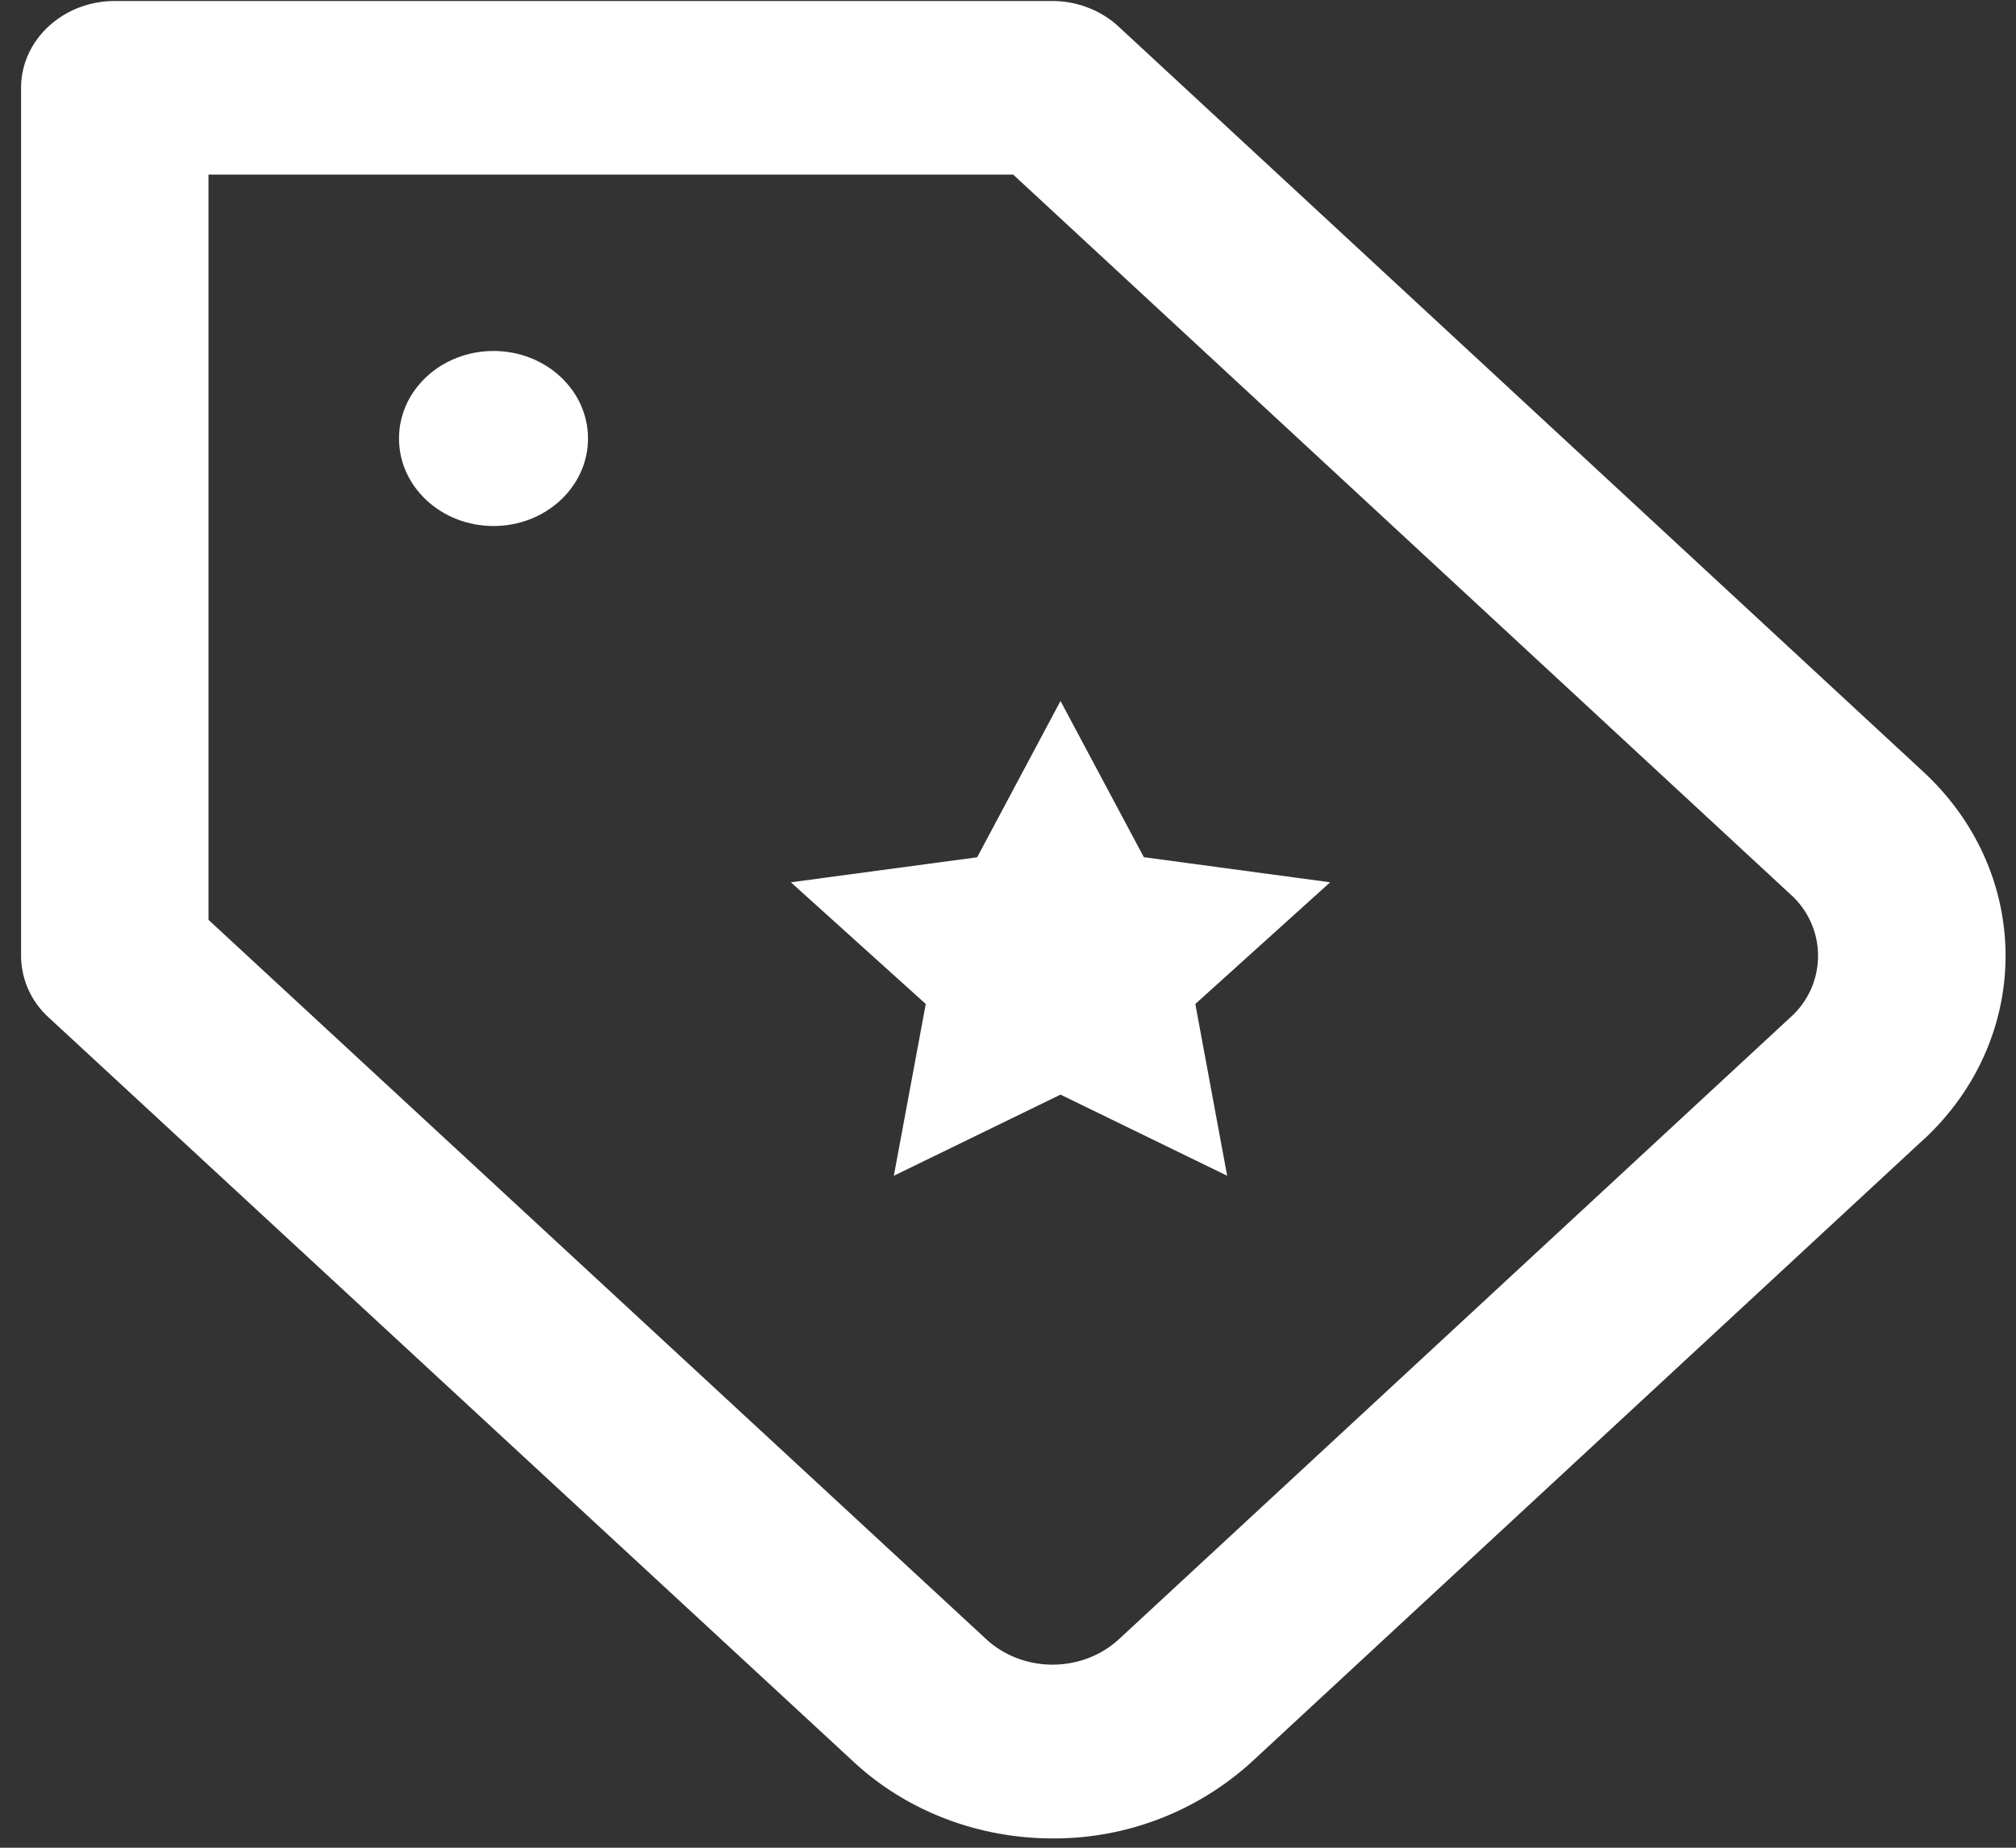 <svg width="24" height="22" xmlns="http://www.w3.org/2000/svg" xmlns:xlink="http://www.w3.org/1999/xlink"><rect width="100%" height="100%" fill="#333333" stroke="none"/><defs><path d="M23.321 12.725L14.062 4.15h-9.58v8.873l9.259 8.565c.21.194.493.303.79.303.295 0 .58-.109.79-.303l7.999-7.409a.98.98 0 0 0 .001-1.454zm1.58 2.912L16.9 23.05a3.49 3.49 0 0 1-2.369.91c-.888 0-1.74-.328-2.367-.91l-9.586-8.866a.996.996 0 0 1-.327-.732V3.117c0-.571.5-1.034 1.116-1.034h11.159c.296 0 .58.11.789.303l9.588 8.88c1.297 1.209 1.297 3.162 0 4.371z" id="a"/></defs><g transform="translate(-2 -2.071)" fill="#FFF" fill-rule="evenodd"><use fill-rule="nonzero" xlink:href="#a"/><ellipse cx="7.875" cy="7.292" rx="1.125" ry="1.042"/><path d="M14.625 15.104l-1.984.966.38-2.045-1.606-1.449 2.218-.298.992-1.861.992 1.86 2.218.299-1.605 1.449.379 2.045z"/></g></svg>
